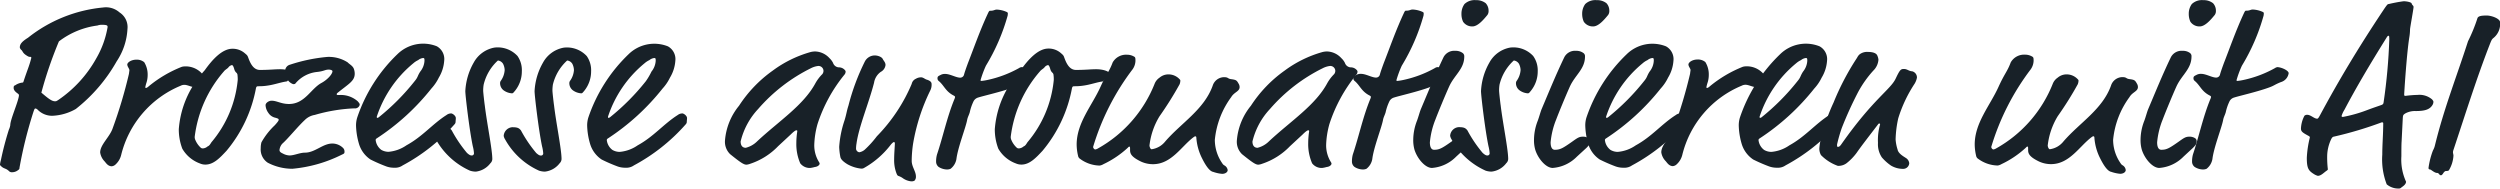 <svg xmlns="http://www.w3.org/2000/svg" viewBox="0 0 128.191 9.667">
  <defs>
    <style>
      .cls-1 {
        fill: #182128;
      }
    </style>
  </defs>
  <g id="Ebene_2" data-name="Ebene 2">
    <g id="Ebene_1-2" data-name="Ebene 1">
      <g>
        <path class="cls-1" d="M3.886,5.589a2.641,2.641,0,0,1-1.212.348,1.036,1.036,0,0,1-.755-.324c-.036-.024-.06-.048-.1-.048s-.048.012-.1.156A21.8,21.8,0,0,0,1,8.6c0,.059-.012.084-.084.131a.481.481,0,0,1-.276.1.22.22,0,0,1-.156-.036C.288,8.6.216,8.684.036,8.5.012,8.479,0,8.468,0,8.432A1.423,1.423,0,0,1,.048,8.2,15.673,15.673,0,0,1,.456,6.645a.869.869,0,0,0,.071-.228c0-.288.4-1.164.444-1.512,0-.048,0-.059-.048-.1C.827,4.737.7,4.642.7,4.51c0-.1.024-.12.073-.132a.8.8,0,0,1,.383-.144c.024,0,.036-.012.048-.048.216-.66.288-.768.4-1.211,0-.048,0-.06-.072-.06-.036,0-.06,0-.156-.061-.216-.131-.2-.215-.276-.288a.234.234,0,0,1-.084-.131c0-.168.1-.3.42-.5A7.286,7.286,0,0,1,5.289.384a1.049,1.049,0,0,1,.839.252.892.892,0,0,1,.408.851,3.284,3.284,0,0,1-.552,1.656A8.286,8.286,0,0,1,3.886,5.589ZM5.217,1.271A.618.618,0,0,0,5,1.308a4.129,4.129,0,0,0-1.979.815,20.544,20.544,0,0,0-.9,2.627c.323.275.527.443.695.443.06,0,.072,0,.18-.072A6.242,6.242,0,0,0,4.941,2.986a4.77,4.77,0,0,0,.576-1.594C5.517,1.319,5.517,1.271,5.217,1.271Z"/>
        <path class="cls-1" d="M7.571,3.862A1.273,1.273,0,0,1,7.5,4.27a1.74,1.74,0,0,0-.048.192c0,.036,0,.048.036.048.012,0,.06-.012.156-.1A6.281,6.281,0,0,1,9.31,3.431a.558.558,0,0,1,.144-.025,1.129,1.129,0,0,1,.875.336.313.313,0,0,1,.084.2.528.528,0,0,1-.419.528c-.181,0-.372-.12-.54-.12a.42.42,0,0,0-.192.047A5.178,5.178,0,0,0,6.215,7.939a.963.963,0,0,1-.276.481.334.334,0,0,1-.215.107c-.192-.011-.276-.155-.36-.252a.823.823,0,0,1-.228-.455c0-.408.5-.8.648-1.259A24,24,0,0,0,6.611,3.79c.013-.107.024-.168.024-.191,0-.073-.095-.168-.108-.277s.192-.263.468-.263a.593.593,0,0,1,.4.131A1.207,1.207,0,0,1,7.571,3.862Z"/>
        <path class="cls-1" d="M13.33,3.586c.48,0,.755-.036,1.031-.036.384,0,.743.12.743.312,0,.156-.3.192-.335.252s-.048.06-.132.072c-.24.036-.588.156-.9.2a2.861,2.861,0,0,1-.467.036c-.1,0-.12.012-.144.095a6.98,6.98,0,0,1-1.511,3.215c-.336.36-.66.707-1.08.707a.674.674,0,0,1-.287-.059,1.724,1.724,0,0,1-.9-.756,2.778,2.778,0,0,1-.18-1,4.923,4.923,0,0,1,1.043-2.675A4.559,4.559,0,0,1,10.5,3.6c.384-.54.888-1.1,1.416-1.1a.945.945,0,0,1,.635.228c.1.084.132.108.168.2C12.826,3.227,12.982,3.586,13.33,3.586Zm-1.32-.048c-.035-.12-.072-.2-.119-.2a.3.3,0,0,0-.181.12c-.047.061-.168.12-.227.2a6.266,6.266,0,0,0-1.5,3.359.366.366,0,0,0,.037.168,1.119,1.119,0,0,0,.287.4.18.18,0,0,0,.109.024.4.4,0,0,0,.227-.1c.084-.036.108-.071.2-.216A5.787,5.787,0,0,0,12.19,4.1a1.836,1.836,0,0,0-.012-.251.175.175,0,0,0-.072-.133A.379.379,0,0,1,12.01,3.538Z"/>
        <path class="cls-1" d="M18.189,3.778c0,.372-.3.516-.851.959-.06.048-.072.061-.072.1s.048.035.132.035a1.307,1.307,0,0,1,.947.324c.084.1.1.12.1.18a.247.247,0,0,1-.275.18,8.477,8.477,0,0,0-2.027.336.937.937,0,0,0-.516.264c-.372.348-.864.959-1.151,1.211a.567.567,0,0,0-.144.324c0,.072.036.12.168.18a.77.77,0,0,0,.347.1c.24,0,.528-.144.792-.144.515,0,.911-.467,1.4-.467a.784.784,0,0,1,.54.215.261.261,0,0,1,.084.228c0,.036,0,.072-.12.12a7.063,7.063,0,0,1-2.555.731,2.727,2.727,0,0,1-1.259-.311.813.813,0,0,1-.36-.744,1.148,1.148,0,0,1,.036-.3,3.653,3.653,0,0,1,.684-.875c.12-.132.2-.229.2-.276s0-.06-.156-.108a.57.57,0,0,1-.372-.252.724.724,0,0,1-.144-.395c0-.109.156-.229.312-.229.264,0,.491.168.887.168.816,0,1.116-.779,1.667-1.079.312-.168.564-.456.564-.6,0-.06-.12-.084-.192-.084-.191,0-.24.084-.6.121a1.659,1.659,0,0,0-1.115.6c-.012.012-.024.024-.108.024a.571.571,0,0,1-.347-.348.92.92,0,0,1-.061-.288.33.33,0,0,1,.24-.359,8.464,8.464,0,0,1,1.919-.4A1.782,1.782,0,0,1,17.83,3.2c.072.084.252.168.312.324A.73.73,0,0,1,18.189,3.778Z"/>
        <path class="cls-1" d="M20.219,8.6a1.155,1.155,0,0,1-.456-.084A8.051,8.051,0,0,1,19,8.18a1.463,1.463,0,0,1-.6-.827,3.619,3.619,0,0,1-.144-.924,1.371,1.371,0,0,1,.06-.4,8.063,8.063,0,0,1,2.063-3.251,1.887,1.887,0,0,1,2.015-.407.748.748,0,0,1,.383.743,1.919,1.919,0,0,1-.275.864,2.368,2.368,0,0,1-.384.564,11.809,11.809,0,0,1-2.783,2.542c-.06.036-.072.06-.072.1a.731.731,0,0,0,.288.5.748.748,0,0,0,.372.1,1.892,1.892,0,0,0,.923-.336C21.67,7,22.174,6.356,22.893,5.9a.388.388,0,0,1,.24-.084c.072,0,.24.12.24.24a1.3,1.3,0,0,1-.012.156.2.2,0,0,1-.06.168,9.511,9.511,0,0,1-2.651,2.1A.669.669,0,0,1,20.219,8.6Zm1.547-5.482c0-.1,0-.143-.072-.143a.479.479,0,0,0-.252.108,1.025,1.025,0,0,0-.24.155,5.946,5.946,0,0,0-1.883,2.747c0,.048.012.06.024.06a.16.16,0,0,0,.084-.036,11.563,11.563,0,0,0,1.835-1.847c.18-.216.132-.252.288-.492A.961.961,0,0,0,21.766,3.118Z"/>
        <path class="cls-1" d="M26.758,3.658a1.578,1.578,0,0,1-.348.995c-.1.12-.108.132-.168.132a.817.817,0,0,1-.42-.155.456.456,0,0,1-.179-.384.188.188,0,0,1,.035-.1,1.073,1.073,0,0,0,.2-.551.765.765,0,0,0-.084-.325.356.356,0,0,0-.263-.168A2.436,2.436,0,0,0,24.8,4.342a1.93,1.93,0,0,0-.024.311c0,.073.06.613.084.768.108.9.384,2.243.384,2.734a.307.307,0,0,1-.1.217A1.093,1.093,0,0,1,24.4,8.8a1.01,1.01,0,0,1-.3-.048,3.756,3.756,0,0,1-1.751-1.608.51.51,0,0,1-.072-.179.474.474,0,0,1,.432-.445c.24,0,.348.025.456.168a6.719,6.719,0,0,0,.779,1.152c.12.108.18.132.24.132a.11.11,0,0,0,.12-.1,1.828,1.828,0,0,0-.06-.372c-.168-.791-.384-2.59-.384-2.83a3.269,3.269,0,0,1,.432-1.463,1.516,1.516,0,0,1,1.067-.768,1.383,1.383,0,0,1,1.176.432A1.266,1.266,0,0,1,26.758,3.658Z"/>
        <path class="cls-1" d="M30.31,3.658a1.584,1.584,0,0,1-.348.995c-.1.12-.108.132-.168.132a.817.817,0,0,1-.42-.155.457.457,0,0,1-.18-.384.192.192,0,0,1,.036-.1,1.073,1.073,0,0,0,.2-.551.765.765,0,0,0-.084-.325.356.356,0,0,0-.264-.168,2.443,2.443,0,0,0-.732,1.236,2.078,2.078,0,0,0-.023.311c0,.073.06.613.084.768.107.9.383,2.243.383,2.734a.31.31,0,0,1-.095.217,1.1,1.1,0,0,1-.756.432,1.01,1.01,0,0,1-.3-.048A3.751,3.751,0,0,1,25.9,7.148a.51.51,0,0,1-.072-.179.474.474,0,0,1,.432-.445c.24,0,.348.025.455.168a6.667,6.667,0,0,0,.78,1.152c.12.108.18.132.24.132a.11.11,0,0,0,.12-.1,1.828,1.828,0,0,0-.06-.372c-.168-.791-.384-2.59-.384-2.83a3.256,3.256,0,0,1,.432-1.463,1.516,1.516,0,0,1,1.067-.768,1.383,1.383,0,0,1,1.176.432A1.266,1.266,0,0,1,30.31,3.658Z"/>
        <path class="cls-1" d="M32.074,8.6a1.15,1.15,0,0,1-.455-.084,7.979,7.979,0,0,1-.768-.336,1.468,1.468,0,0,1-.6-.827,3.619,3.619,0,0,1-.144-.924,1.371,1.371,0,0,1,.06-.4A8.084,8.084,0,0,1,32.23,2.782a1.887,1.887,0,0,1,2.015-.407.747.747,0,0,1,.384.743,1.921,1.921,0,0,1-.276.864,2.339,2.339,0,0,1-.384.564,11.8,11.8,0,0,1-2.782,2.542c-.06.036-.072.06-.072.1a.727.727,0,0,0,.288.5.744.744,0,0,0,.371.1,1.894,1.894,0,0,0,.924-.336C33.525,7,34.029,6.356,34.749,5.9a.388.388,0,0,1,.24-.084c.072,0,.24.12.24.24a1.206,1.206,0,0,1-.013.156.2.2,0,0,1-.059.168,9.544,9.544,0,0,1-2.651,2.1A.673.673,0,0,1,32.074,8.6Zm1.548-5.482c0-.1,0-.143-.073-.143a.485.485,0,0,0-.252.108,1.04,1.04,0,0,0-.239.155,5.931,5.931,0,0,0-1.883,2.747c0,.048.012.06.024.06a.16.16,0,0,0,.084-.036,11.647,11.647,0,0,0,1.835-1.847,3.394,3.394,0,0,0,.288-.492A.968.968,0,0,0,33.622,3.118Z"/>
        <path class="cls-1" d="M43,3.454a.408.408,0,0,1,.336.156.1.1,0,0,1,.024.073.251.251,0,0,1-.048.131,7.82,7.82,0,0,0-1.391,2.542,4.422,4.422,0,0,0-.168,1.068,1.619,1.619,0,0,0,.252.9.179.179,0,0,1,.024.073c0,.024-.049.143-.252.167a1.571,1.571,0,0,1-.228.048.613.613,0,0,1-.516-.239,2.477,2.477,0,0,1-.2-1.032,3.924,3.924,0,0,1,.048-.6c0-.048,0-.059-.048-.059s-.156.084-.288.215l-.647.6a3.5,3.5,0,0,1-1.427.9.744.744,0,0,1-.192.047c-.133,0-.276-.084-.84-.539a.884.884,0,0,1-.264-.708,3.208,3.208,0,0,1,.72-1.775,6.632,6.632,0,0,1,1.727-1.8,5.965,5.965,0,0,1,1.919-.947.96.96,0,0,1,.264-.036,1.032,1.032,0,0,1,.731.347.843.843,0,0,1,.18.241A.334.334,0,0,0,43,3.454ZM41.577,3.5a8.666,8.666,0,0,0-2.7,2.087,3.7,3.7,0,0,0-.9,1.667c0,.144.048.324.264.324a1.266,1.266,0,0,0,.588-.336C39.946,6.2,41.205,5.4,41.817,4.258a2.09,2.09,0,0,1,.348-.456.268.268,0,0,0,.06-.18.256.256,0,0,0-.276-.239A1.1,1.1,0,0,0,41.577,3.5Z"/>
        <path class="cls-1" d="M45.406,3.334a.451.451,0,0,1-.24.349.843.843,0,0,0-.348.563c-.276,1.067-.78,2.242-.9,3.118a1.6,1.6,0,0,0-.023.276.2.2,0,0,0,.167.168.6.6,0,0,0,.264-.12,5.076,5.076,0,0,0,.636-.7,8.619,8.619,0,0,0,1.787-2.686.371.371,0,0,1,.216-.264.5.5,0,0,1,.276-.072c.095,0,.2.1.287.12.192.06.24.144.24.216a.648.648,0,0,1-.072.347,9.992,9.992,0,0,0-.875,2.711,6.18,6.18,0,0,0-.072.888c0,.3.216.539.216.8a.291.291,0,0,1-.072.215.318.318,0,0,1-.168.036.894.894,0,0,1-.456-.18c-.228-.144-.228-.048-.3-.228a1.888,1.888,0,0,1-.12-.719c0-.3.036-.7.036-.816,0-.036-.012-.072-.048-.072s-.12.084-.168.145A4.515,4.515,0,0,1,44.326,8.6a.269.269,0,0,1-.156.047,1.825,1.825,0,0,1-.719-.227c-.216-.132-.336-.252-.36-.372a3.1,3.1,0,0,1-.06-.516,5.32,5.32,0,0,1,.276-1.367c.1-.324.1-.444.2-.756a11.347,11.347,0,0,1,.839-2.255.576.576,0,0,1,.516-.311c.12,0,.347.059.407.191C45.31,3.118,45.406,3.2,45.406,3.334Z"/>
        <path class="cls-1" d="M50.554,3.37a5.324,5.324,0,0,0-.276.744c0,.024.024.036.048.036a2.818,2.818,0,0,0,.3-.048,5.812,5.812,0,0,0,1.607-.6.392.392,0,0,1,.132-.06c.2,0,.588.168.588.312a.557.557,0,0,1-.4.456c-.324.132-.324.168-.54.252-.588.227-1.607.456-1.859.54a.385.385,0,0,0-.228.18,2.529,2.529,0,0,0-.2.575c-.036.132-.108.252-.132.384-.072.4-.479,1.415-.552,2.014a.8.8,0,0,1-.3.5.463.463,0,0,1-.18.036.826.826,0,0,1-.432-.132A.345.345,0,0,1,48,8.275a1.288,1.288,0,0,1,.048-.359c.3-.888.516-1.931.9-2.854a.358.358,0,0,0,.024-.084c0-.025-.013-.048-.06-.073-.432-.216-.5-.527-.78-.755a.165.165,0,0,1-.06-.144c0-.084.048-.108.144-.155a.463.463,0,0,1,.24-.061c.264,0,.564.192.779.192a.2.2,0,0,0,.2-.168c.037-.131.1-.312.192-.564.288-.731.612-1.667,1.02-2.542.072-.156.084-.156.132-.156.192,0,.216-.06.336-.06a1.407,1.407,0,0,1,.455.1c.06.024.108.048.108.084A.719.719,0,0,1,51.669.8,10.2,10.2,0,0,1,50.554,3.37Z"/>
        <path class="cls-1" d="M55.173,3.586c.48,0,.756-.036,1.032-.036.383,0,.743.12.743.312,0,.156-.3.192-.336.252s-.048.06-.132.072c-.24.036-.587.156-.9.2a2.878,2.878,0,0,1-.468.036c-.1,0-.12.012-.144.095a6.97,6.97,0,0,1-1.511,3.215c-.336.36-.66.707-1.08.707a.681.681,0,0,1-.287-.059,1.724,1.724,0,0,1-.9-.756,2.778,2.778,0,0,1-.18-1,4.917,4.917,0,0,1,1.044-2.675c.168-.252.168-.191.287-.359.384-.54.888-1.1,1.416-1.1a.947.947,0,0,1,.636.228c.095.084.131.108.167.2C54.669,3.227,54.825,3.586,55.173,3.586Zm-1.319-.048c-.036-.12-.072-.2-.12-.2a.3.3,0,0,0-.18.12c-.048.061-.168.12-.228.2a6.266,6.266,0,0,0-1.5,3.359.374.374,0,0,0,.036.168,1.119,1.119,0,0,0,.287.4.181.181,0,0,0,.108.024.405.405,0,0,0,.228-.1c.084-.036.108-.071.2-.216A5.782,5.782,0,0,0,54.034,4.1a1.7,1.7,0,0,0-.013-.251.174.174,0,0,0-.071-.133A.379.379,0,0,1,53.854,3.538Z"/>
        <path class="cls-1" d="M58.222,3.131a.8.8,0,0,1-.144.419,12.51,12.51,0,0,0-2.027,3.982c0,.06.06.132.108.132a.356.356,0,0,0,.132-.048,6.574,6.574,0,0,0,2.914-3.322.679.679,0,0,1,.252-.312.7.7,0,0,1,.468-.168.776.776,0,0,1,.552.24c.047.048.047.06.047.084a.581.581,0,0,1-.036.179,17.647,17.647,0,0,1-1.031,1.644,3.652,3.652,0,0,0-.516,1.5c0,.061.048.192.108.192a1.079,1.079,0,0,0,.7-.4C60.572,6.3,61.736,5.625,62.18,4.4a.623.623,0,0,1,.575-.443c.24,0,.18.072.36.1.276.036.3.06.4.24a.328.328,0,0,1,.048.168c0,.227-.276.252-.432.516a4.405,4.405,0,0,0-.839,2.194,2.116,2.116,0,0,0,.383,1.2.28.28,0,0,0,.108.107.325.325,0,0,1,.168.241c0,.095-.108.191-.288.191a1.871,1.871,0,0,1-.455-.1c-.132-.024-.312-.179-.564-.683a2.764,2.764,0,0,1-.3-1.068c0-.036-.012-.072-.048-.072s-.048.012-.1.048c-.612.456-1.127,1.38-2.075,1.38a1.465,1.465,0,0,1-.611-.132c-.5-.24-.564-.408-.564-.588,0-.156,0-.179-.036-.179s-.048.023-.084.059a4.972,4.972,0,0,1-1.247.84.545.545,0,0,1-.192.071,1.742,1.742,0,0,1-1.008-.347.226.226,0,0,1-.1-.156,2.52,2.52,0,0,1-.072-.576c0-1.115.792-2,1.224-2.962.323-.708.443-.767.623-1.248a.788.788,0,0,1,.732-.395.7.7,0,0,1,.372.1C58.222,2.938,58.222,3,58.222,3.131Z"/>
        <path class="cls-1" d="M69.248,3.454a.408.408,0,0,1,.336.156.1.1,0,0,1,.024.073.251.251,0,0,1-.048.131,7.82,7.82,0,0,0-1.391,2.542A4.422,4.422,0,0,0,68,7.424a1.619,1.619,0,0,0,.252.9.179.179,0,0,1,.024.073c0,.024-.048.143-.252.167a1.543,1.543,0,0,1-.228.048.613.613,0,0,1-.516-.239,2.477,2.477,0,0,1-.2-1.032,3.924,3.924,0,0,1,.048-.6c0-.048,0-.059-.048-.059s-.156.084-.287.215l-.648.6a3.5,3.5,0,0,1-1.427.9.734.734,0,0,1-.192.047c-.132,0-.276-.084-.84-.539a.884.884,0,0,1-.264-.708,3.208,3.208,0,0,1,.72-1.775,6.632,6.632,0,0,1,1.727-1.8,5.975,5.975,0,0,1,1.919-.947.96.96,0,0,1,.264-.036,1.032,1.032,0,0,1,.731.347.825.825,0,0,1,.18.241A.334.334,0,0,0,69.248,3.454ZM67.821,3.5a8.65,8.65,0,0,0-2.7,2.087,3.694,3.694,0,0,0-.9,1.667c0,.144.048.324.264.324a1.262,1.262,0,0,0,.588-.336C66.19,6.2,67.449,5.4,68.061,4.258a2.09,2.09,0,0,1,.348-.456.268.268,0,0,0,.06-.18.256.256,0,0,0-.276-.239A1.1,1.1,0,0,0,67.821,3.5Z"/>
        <path class="cls-1" d="M71.877,3.37a5.414,5.414,0,0,0-.275.744c0,.024.023.036.048.036a2.818,2.818,0,0,0,.3-.048,5.794,5.794,0,0,0,1.606-.6.4.4,0,0,1,.133-.06c.2,0,.587.168.587.312a.557.557,0,0,1-.4.456c-.324.132-.324.168-.54.252-.587.227-1.607.456-1.858.54a.385.385,0,0,0-.228.18,2.529,2.529,0,0,0-.2.575c-.036.132-.108.252-.132.384-.072.4-.48,1.415-.552,2.014a.8.8,0,0,1-.3.5.454.454,0,0,1-.179.036.826.826,0,0,1-.432-.132.345.345,0,0,1-.132-.288,1.288,1.288,0,0,1,.048-.359c.3-.888.516-1.931.9-2.854a.347.347,0,0,0,.023-.084c0-.025-.012-.048-.06-.073-.431-.216-.5-.527-.779-.755a.165.165,0,0,1-.06-.144c0-.084.048-.108.144-.155a.463.463,0,0,1,.24-.061c.263,0,.563.192.779.192a.2.2,0,0,0,.2-.168c.036-.131.1-.312.192-.564.288-.731.612-1.667,1.02-2.542.071-.156.084-.156.131-.156.192,0,.216-.06.336-.06a1.413,1.413,0,0,1,.456.1c.06.024.108.048.108.084A.719.719,0,0,1,72.993.8,10.206,10.206,0,0,1,71.877,3.37Z"/>
        <path class="cls-1" d="M74.662,8.036a1.934,1.934,0,0,1-1.236.575c-.359,0-.767-.5-.9-.947a1.81,1.81,0,0,1-.06-.5,2.718,2.718,0,0,1,.192-.972c.084-.227.132-.431.2-.6.372-.875.72-1.738,1.163-2.662a.618.618,0,0,1,.6-.324.6.6,0,0,1,.361.1.205.205,0,0,1,.1.192c0,.635-.493.935-.768,1.523-.2.443-.54,1.259-.708,1.7a4.113,4.113,0,0,0-.287,1.175c0,.108.012.384.216.384.263,0,.4-.072.875-.407.288-.205.372-.265.563-.265a.517.517,0,0,1,.3.084.19.19,0,0,1,.071.168c0,.132-.071.2-.191.324ZM76.329.552a.348.348,0,0,1-.06.216c-.216.263-.5.587-.768.587a.559.559,0,0,1-.479-.24.935.935,0,0,1-.084-.407.842.842,0,0,1,.155-.5.752.752,0,0,1,.588-.2.769.769,0,0,1,.5.156A.561.561,0,0,1,76.329.552Z"/>
        <path class="cls-1" d="M78.849,3.658a1.578,1.578,0,0,1-.348.995c-.095.12-.108.132-.168.132a.817.817,0,0,1-.419-.155.454.454,0,0,1-.18-.384.192.192,0,0,1,.036-.1,1.081,1.081,0,0,0,.2-.551.75.75,0,0,0-.084-.325.356.356,0,0,0-.264-.168,2.444,2.444,0,0,0-.731,1.236,1.951,1.951,0,0,0-.023.311c0,.073.059.613.083.768.108.9.384,2.243.384,2.734a.307.307,0,0,1-.1.217,1.093,1.093,0,0,1-.755.432,1.017,1.017,0,0,1-.3-.048,3.76,3.76,0,0,1-1.751-1.608.524.524,0,0,1-.071-.179.473.473,0,0,1,.431-.445c.241,0,.348.025.456.168a6.611,6.611,0,0,0,.78,1.152c.12.108.179.132.239.132a.11.11,0,0,0,.12-.1,1.857,1.857,0,0,0-.059-.372c-.168-.791-.384-2.59-.384-2.83a3.253,3.253,0,0,1,.431-1.463,1.517,1.517,0,0,1,1.068-.768,1.383,1.383,0,0,1,1.176.432A1.266,1.266,0,0,1,78.849,3.658Z"/>
        <path class="cls-1" d="M80.853,8.036a1.934,1.934,0,0,1-1.235.575c-.361,0-.768-.5-.9-.947a1.774,1.774,0,0,1-.06-.5,2.718,2.718,0,0,1,.192-.972c.084-.227.132-.431.2-.6.372-.875.72-1.738,1.164-2.662a.618.618,0,0,1,.6-.324.6.6,0,0,1,.359.1.2.2,0,0,1,.1.192c0,.635-.491.935-.768,1.523-.2.443-.539,1.259-.707,1.7a4.091,4.091,0,0,0-.288,1.175c0,.108.012.384.216.384.264,0,.4-.072.876-.407.288-.205.371-.265.564-.265a.514.514,0,0,1,.3.084.187.187,0,0,1,.073.168c0,.132-.073.2-.193.324ZM82.52.552a.349.349,0,0,1-.061.216c-.215.263-.5.587-.767.587a.562.562,0,0,1-.48-.24.964.964,0,0,1-.084-.407.831.831,0,0,1,.157-.5.752.752,0,0,1,.588-.2.765.765,0,0,1,.5.156A.557.557,0,0,1,82.52.552Z"/>
        <path class="cls-1" d="M83.253,8.6a1.161,1.161,0,0,1-.456-.084,8.169,8.169,0,0,1-.767-.336,1.472,1.472,0,0,1-.6-.827,3.617,3.617,0,0,1-.143-.924,1.365,1.365,0,0,1,.059-.4A8.076,8.076,0,0,1,83.41,2.782a1.885,1.885,0,0,1,2.014-.407.747.747,0,0,1,.384.743,1.921,1.921,0,0,1-.276.864,2.311,2.311,0,0,1-.384.564,11.8,11.8,0,0,1-2.782,2.542c-.06.036-.072.06-.072.1a.731.731,0,0,0,.288.5.742.742,0,0,0,.372.1,1.9,1.9,0,0,0,.923-.336C84.705,7,85.208,6.356,85.928,5.9a.388.388,0,0,1,.239-.084c.073,0,.241.12.241.24a1.3,1.3,0,0,1-.012.156.2.2,0,0,1-.061.168,9.517,9.517,0,0,1-2.65,2.1A.672.672,0,0,1,83.253,8.6ZM84.8,3.118c0-.1,0-.143-.071-.143a.475.475,0,0,0-.252.108,1.025,1.025,0,0,0-.24.155,5.946,5.946,0,0,0-1.883,2.747c0,.048.012.06.023.06a.154.154,0,0,0,.084-.036A11.612,11.612,0,0,0,84.3,4.162c.18-.216.132-.252.287-.492A.954.954,0,0,0,84.8,3.118Z"/>
        <path class="cls-1" d="M87.62,3.862a1.273,1.273,0,0,1-.072.408,1.74,1.74,0,0,0-.048.192c0,.036,0,.048.036.048.012,0,.06-.012.156-.1a6.3,6.3,0,0,1,1.667-.983.558.558,0,0,1,.144-.025,1.131,1.131,0,0,1,.875.336.313.313,0,0,1,.084.2.527.527,0,0,1-.42.528c-.179,0-.371-.12-.539-.12a.42.42,0,0,0-.192.047,5.175,5.175,0,0,0-3.046,3.538.97.97,0,0,1-.276.481.338.338,0,0,1-.216.107c-.191-.011-.275-.155-.359-.252a.825.825,0,0,1-.229-.455c0-.408.5-.8.648-1.259a24,24,0,0,0,.828-2.771c.011-.107.024-.168.024-.191,0-.073-.1-.168-.108-.277s.191-.263.467-.263a.593.593,0,0,1,.4.131A1.207,1.207,0,0,1,87.62,3.862Z"/>
        <path class="cls-1" d="M91.125,8.6a1.162,1.162,0,0,1-.457-.084A8.169,8.169,0,0,1,89.9,8.18a1.472,1.472,0,0,1-.6-.827,3.617,3.617,0,0,1-.143-.924,1.365,1.365,0,0,1,.059-.4,8.076,8.076,0,0,1,2.064-3.251A1.885,1.885,0,0,1,93.3,2.375a.747.747,0,0,1,.384.743,1.921,1.921,0,0,1-.276.864,2.311,2.311,0,0,1-.384.564,11.8,11.8,0,0,1-2.782,2.542c-.06.036-.071.06-.071.1a.73.73,0,0,0,.287.5.745.745,0,0,0,.372.1,1.9,1.9,0,0,0,.924-.336C92.576,7,93.08,6.356,93.8,5.9a.388.388,0,0,1,.24-.084c.072,0,.24.12.24.24a1.3,1.3,0,0,1-.012.156.2.2,0,0,1-.06.168,9.544,9.544,0,0,1-2.651,2.1A.671.671,0,0,1,91.125,8.6Zm1.546-5.482c0-.1,0-.143-.071-.143a.479.479,0,0,0-.252.108,1.025,1.025,0,0,0-.24.155,5.946,5.946,0,0,0-1.883,2.747c0,.048.012.06.024.06a.16.16,0,0,0,.084-.036,11.6,11.6,0,0,0,1.835-1.847c.18-.216.132-.252.288-.492A.96.96,0,0,0,92.671,3.118Z"/>
        <path class="cls-1" d="M95.168,3.047c.1-.145.084-.168.192-.265a.633.633,0,0,1,.42-.119c.276,0,.431.071.479.18a.694.694,0,0,1,.061.216.869.869,0,0,1-.264.563A5.569,5.569,0,0,0,95.289,4.7a18.768,18.768,0,0,0-.852,1.871,7.9,7.9,0,0,0-.24.84c0,.048,0,.12.036.12.072,0,.12-.036.2-.156,1.619-2.3,2.507-2.782,2.771-3.346.215-.456.263-.492.419-.492.18,0,.24.108.432.12a.327.327,0,0,1,.239.324.925.925,0,0,1-.12.312,6.909,6.909,0,0,0-.839,1.775A5.548,5.548,0,0,0,97.2,7.148a2.145,2.145,0,0,0,.1.516c.035.216.335.372.419.432a.359.359,0,0,1,.18.276.31.31,0,0,1-.312.287,1.216,1.216,0,0,1-.623-.168,2.437,2.437,0,0,1-.468-.419,1.205,1.205,0,0,1-.2-.744,2.9,2.9,0,0,1,.108-.947c0-.025-.013-.048-.036-.048s-.036,0-.072.048c-.492.647-.816,1.056-1.1,1.463a2.708,2.708,0,0,1-.515.528.694.694,0,0,1-.444.132,2.27,2.27,0,0,1-.864-.552.674.674,0,0,1-.084-.348,3.139,3.139,0,0,1,.144-.719,9.426,9.426,0,0,1,.588-1.632A13.108,13.108,0,0,1,95.168,3.047Z"/>
        <path class="cls-1" d="M104.276,3.131a.813.813,0,0,1-.144.419,12.51,12.51,0,0,0-2.027,3.982c0,.06.061.132.108.132a.356.356,0,0,0,.132-.048,6.57,6.57,0,0,0,2.914-3.322.679.679,0,0,1,.252-.312.7.7,0,0,1,.468-.168.775.775,0,0,1,.552.24c.048.048.048.06.048.084a.558.558,0,0,1-.037.179,17.439,17.439,0,0,1-1.031,1.644A3.661,3.661,0,0,0,105,7.46c0,.061.047.192.107.192a1.077,1.077,0,0,0,.7-.4c.827-.959,1.991-1.631,2.435-2.855a.624.624,0,0,1,.575-.443c.24,0,.181.072.36.1.276.036.3.06.4.24a.328.328,0,0,1,.048.168c0,.227-.276.252-.432.516a4.4,4.4,0,0,0-.84,2.194,2.118,2.118,0,0,0,.384,1.2.286.286,0,0,0,.108.107A.323.323,0,0,1,109,8.72c0,.095-.108.191-.288.191a1.889,1.889,0,0,1-.456-.1c-.132-.024-.311-.179-.563-.683a2.764,2.764,0,0,1-.3-1.068c0-.036-.012-.072-.048-.072s-.048.012-.1.048c-.612.456-1.127,1.38-2.075,1.38a1.468,1.468,0,0,1-.611-.132c-.5-.24-.564-.408-.564-.588,0-.156,0-.179-.036-.179s-.047.023-.084.059a4.936,4.936,0,0,1-1.247.84.545.545,0,0,1-.192.071,1.742,1.742,0,0,1-1.008-.347.226.226,0,0,1-.1-.156,2.577,2.577,0,0,1-.072-.576c0-1.115.792-2,1.224-2.962.324-.708.444-.767.624-1.248a.787.787,0,0,1,.731-.395.7.7,0,0,1,.372.1C104.276,2.938,104.276,3,104.276,3.131Z"/>
        <path class="cls-1" d="M111.957,8.036a1.937,1.937,0,0,1-1.236.575c-.36,0-.767-.5-.9-.947a1.775,1.775,0,0,1-.061-.5,2.7,2.7,0,0,1,.193-.972c.084-.227.131-.431.2-.6.372-.875.719-1.738,1.164-2.662a.617.617,0,0,1,.6-.324.6.6,0,0,1,.36.1.2.2,0,0,1,.095.192c0,.635-.491.935-.767,1.523-.2.443-.539,1.259-.707,1.7a4.091,4.091,0,0,0-.288,1.175c0,.108.012.384.216.384.263,0,.4-.072.876-.407.288-.205.371-.265.563-.265a.515.515,0,0,1,.3.084.189.189,0,0,1,.072.168c0,.132-.072.2-.192.324ZM113.624.552a.349.349,0,0,1-.061.216c-.216.263-.5.587-.768.587a.559.559,0,0,1-.479-.24.949.949,0,0,1-.084-.407.837.837,0,0,1,.156-.5.752.752,0,0,1,.588-.2.77.77,0,0,1,.5.156A.562.562,0,0,1,113.624.552Z"/>
        <path class="cls-1" d="M114.956,3.37a5.193,5.193,0,0,0-.276.744c0,.024.024.036.048.036a2.818,2.818,0,0,0,.3-.048,5.794,5.794,0,0,0,1.606-.6.4.4,0,0,1,.133-.06c.2,0,.587.168.587.312a.557.557,0,0,1-.4.456c-.324.132-.324.168-.54.252-.586.227-1.606.456-1.858.54a.385.385,0,0,0-.228.18,2.529,2.529,0,0,0-.2.575c-.036.132-.108.252-.131.384-.073.4-.481,1.415-.552,2.014a.809.809,0,0,1-.3.5.467.467,0,0,1-.181.036.825.825,0,0,1-.431-.132.345.345,0,0,1-.132-.288,1.288,1.288,0,0,1,.048-.359c.3-.888.515-1.931.9-2.854a.289.289,0,0,0,.025-.084c0-.025-.012-.048-.06-.073-.433-.216-.5-.527-.78-.755a.165.165,0,0,1-.06-.144c0-.084.048-.108.144-.155a.463.463,0,0,1,.24-.061c.264,0,.563.192.779.192a.2.2,0,0,0,.2-.168c.036-.131.1-.312.192-.564.288-.731.612-1.667,1.019-2.542.073-.156.084-.156.132-.156.192,0,.216-.06.336-.06a1.407,1.407,0,0,1,.456.1c.06.024.108.048.108.084a.719.719,0,0,1-.012.132A10.2,10.2,0,0,1,114.956,3.37Z"/>
        <path class="cls-1" d="M123.126,9.619a.164.164,0,0,1-.131.048.915.915,0,0,1-.613-.216,3.545,3.545,0,0,1-.227-1.523c0-.54.048-1.056.048-1.608,0-.035-.024-.048-.073-.048A19.237,19.237,0,0,1,119.7,7c-.084.013-.119.036-.18.168a2.091,2.091,0,0,0-.191.84,5.19,5.19,0,0,0,.035.672c0,.023-.024.047-.06.072-.156.107-.288.264-.456.264a.761.761,0,0,1-.227-.109c-.264-.168-.336-.311-.336-.815a5.266,5.266,0,0,1,.156-1.043c0-.036-.024-.061-.072-.084-.288-.157-.384-.216-.384-.372a1.52,1.52,0,0,1,.18-.66.221.221,0,0,1,.131-.048c.193,0,.361.2.517.2.035,0,.06-.012.144-.168.935-1.739,1.942-3.43,3.261-5.409.193-.287.216-.3.265-.3a7.479,7.479,0,0,1,.768-.144c.155,0,.383.048.407.108.036.12.1.1.1.192s-.18,1.067-.18,1.14a2.543,2.543,0,0,1-.036.4c-.144.911-.264,2.891-.264,2.939s0,.072.072.072a5.692,5.692,0,0,1,.623-.049,1,1,0,0,1,.733.229c.059.071.071.095.071.131a.325.325,0,0,1-.048.157c-.143.239-.407.311-.863.311a1.035,1.035,0,0,0-.527.12c-.109.072-.121.084-.133.24l-.06,1.2c-.012.156-.012.576-.012.756a2.714,2.714,0,0,0,.24,1.307C123.366,9.463,123.222,9.547,123.126,9.619Zm-.612-7.592c0-.179-.012-.192-.035-.192s-.049,0-.108.1c-.912,1.463-1.56,2.566-2.16,3.7a1.254,1.254,0,0,0-.143.312c0,.036.024.048.072.048a7.093,7.093,0,0,0,1.2-.336c.444-.168.756-.264.8-.288s.071-.036.084-.132A28.561,28.561,0,0,0,122.514,2.027Z"/>
        <path class="cls-1" d="M127.832,1.967c-.049.048-.073.072-.157.288-.683,1.751-1.247,3.562-1.871,5.433a.355.355,0,0,0-.024.12c0,.06.024.108.024.18a1.63,1.63,0,0,1-.227.732c-.025.048-.109.048-.157.048s-.107.059-.143.12-.084.1-.109.1c-.1,0-.1-.12-.2-.12-.143,0-.311-.179-.371-.179a.07.07,0,0,1-.072-.073,3.934,3.934,0,0,1,.228-.9,1,1,0,0,0,.108-.288c.468-1.9,1.1-3.478,1.69-5.313a8.178,8.178,0,0,0,.481-1.175c.036-.121.216-.144.479-.144.241,0,.684.155.684.348A.928.928,0,0,1,127.832,1.967Z"/>
      </g>
    </g>
  </g>
</svg>
